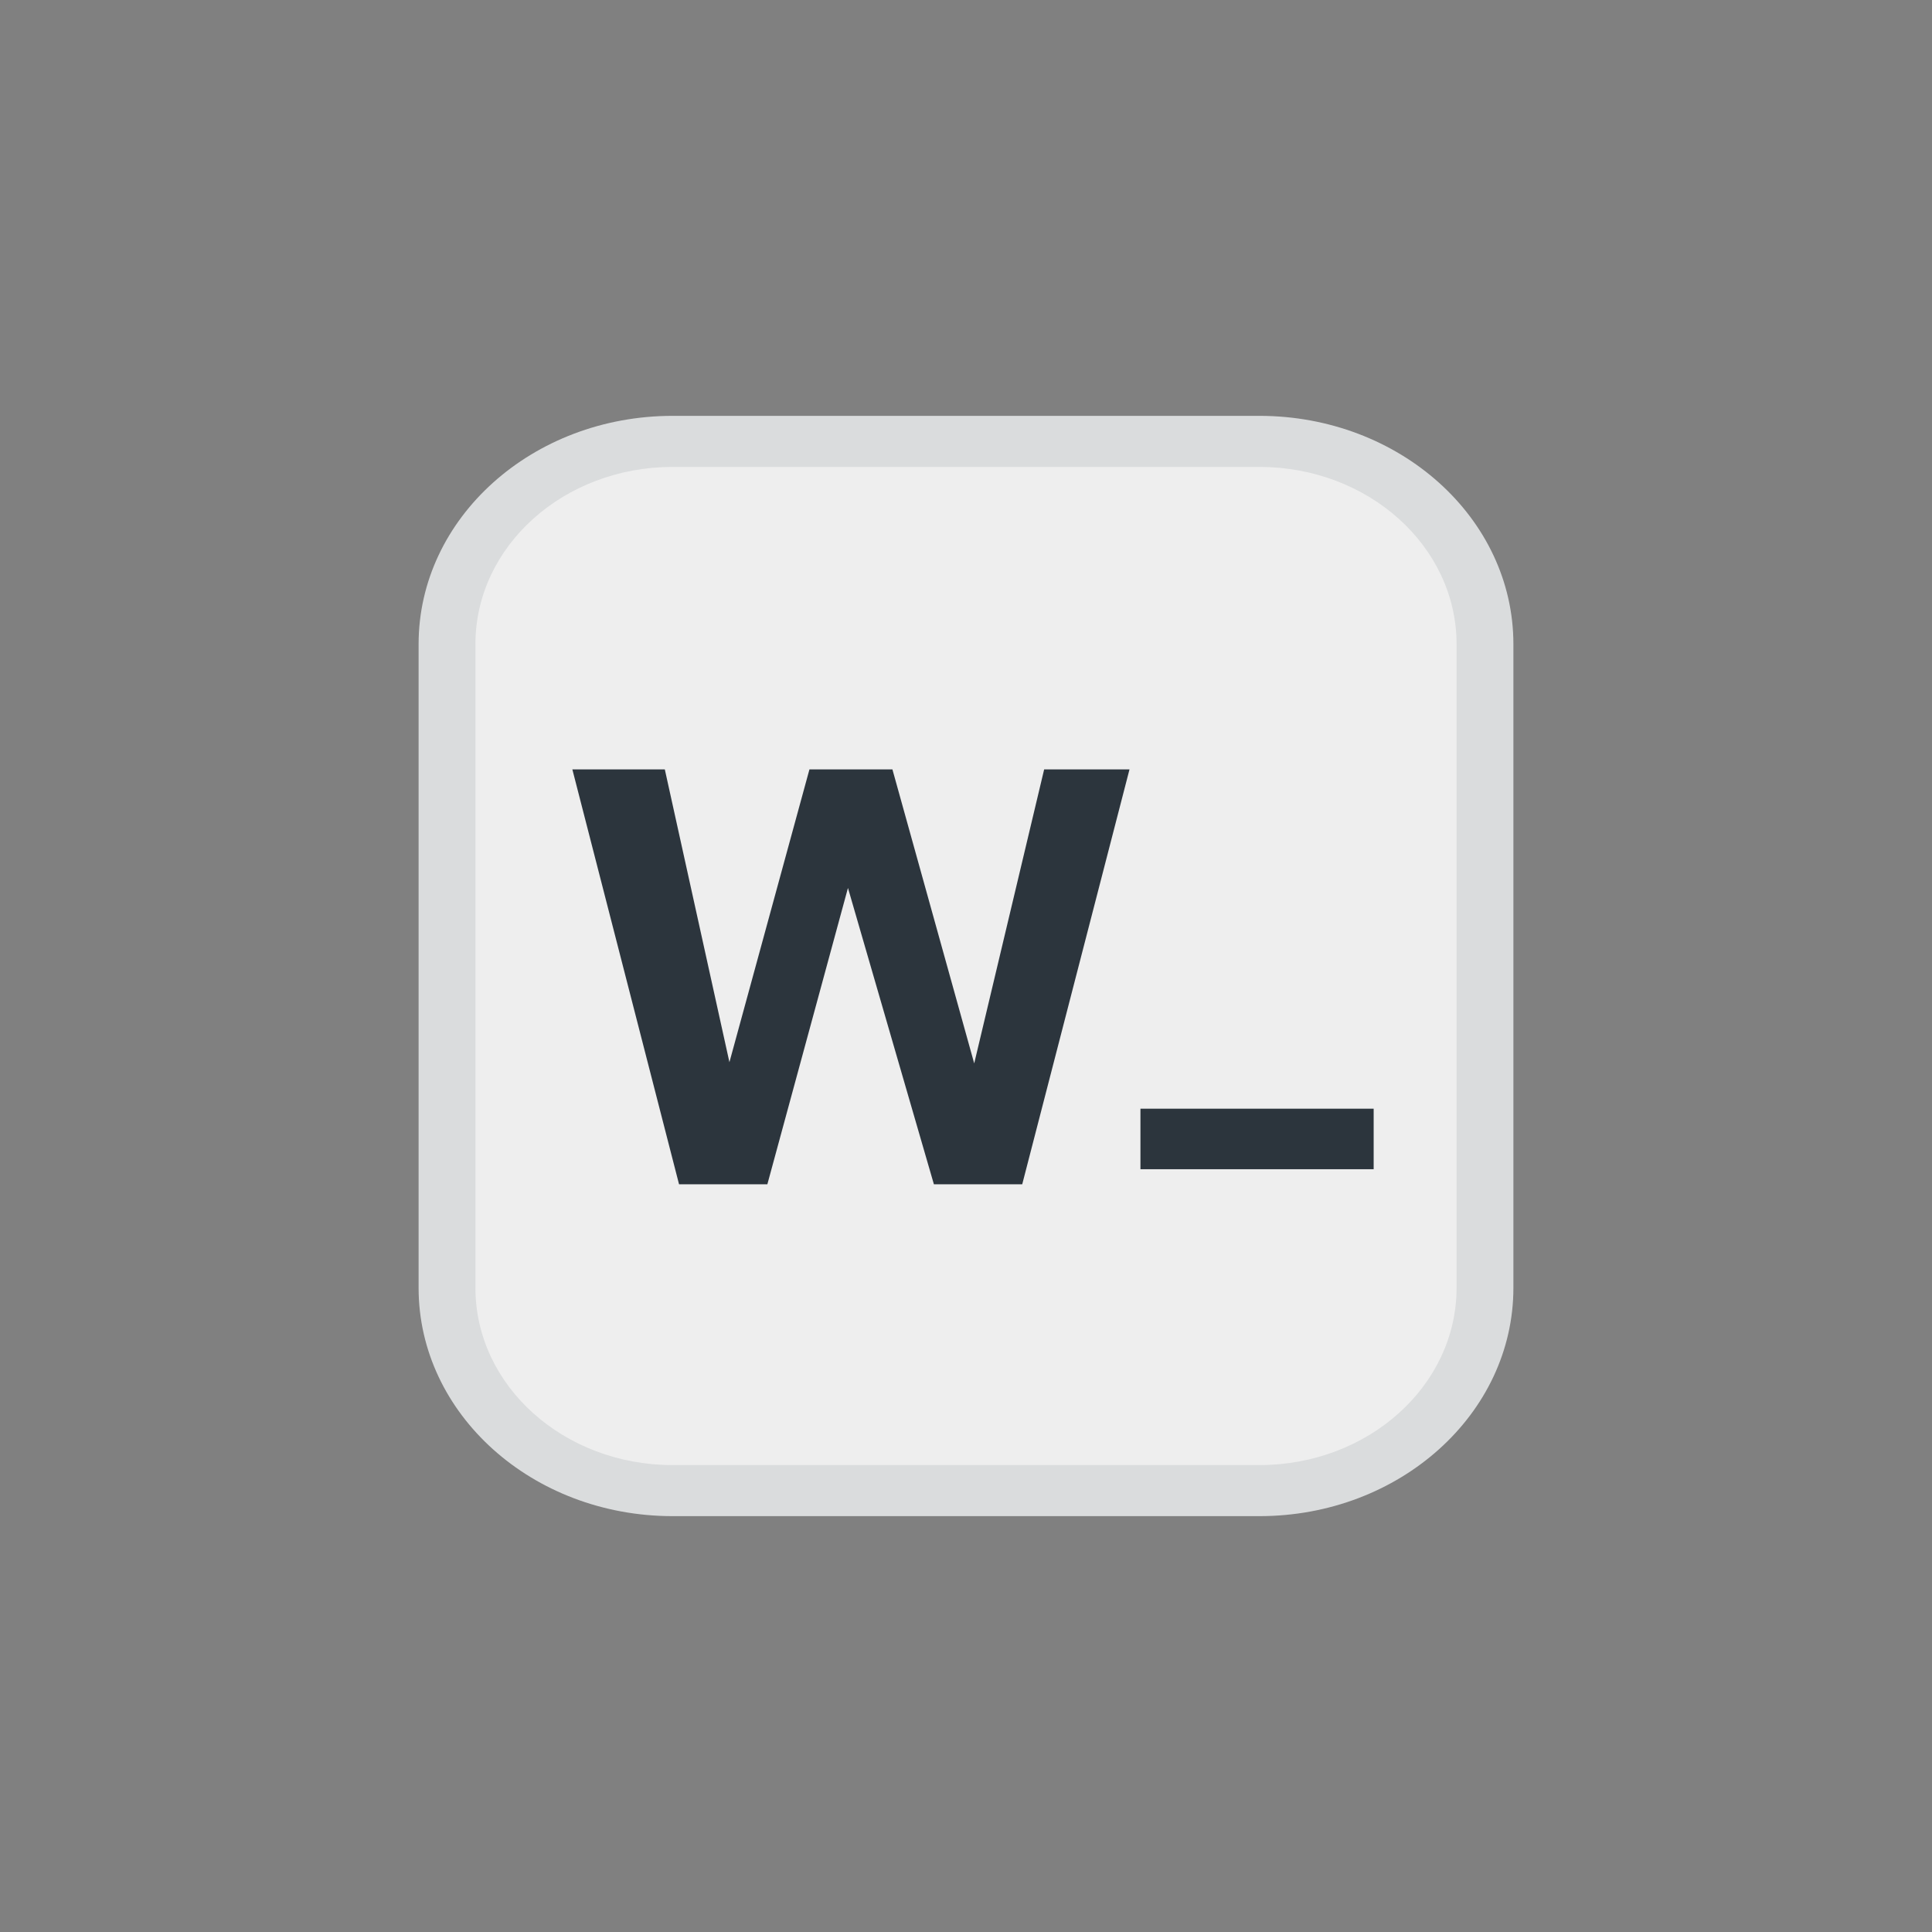 <svg xmlns="http://www.w3.org/2000/svg" viewBox="0 0 300 300">
  <rect x="0" y="0" width="300" height="300" fill="#808080" stroke="none"/>
  <g>
    <g>
      <path d="M69.412,100.02c0-17.388,15.687-31.483,35.037-31.483h91.101c19.35,0,35.037,14.095,35.037,31.483v99.958c0,17.388-15.687,31.483-35.037,31.483H104.449c-19.35,0-35.037-14.095-35.037-31.483Z" fill="#eee"/>
      <path d="M65,100.021c0-19.577,17.661-35.448,39.449-35.448h91.101C217.339,64.573,235,80.444,235,100.021v99.958c0,19.577-17.661,35.447-39.449,35.447H104.449C82.661,235.427,65,219.557,65,199.979Zm39.449-27.518c-16.918,0-30.625,12.32-30.625,27.518v99.958c0,15.198,13.707,27.518,30.625,27.518h91.101c16.912,0,30.625-12.32,30.625-27.518V100.021c0-15.198-13.713-27.518-30.625-27.518Z" fill="#dadcdd" fill-rule="evenodd"/>
    </g>
    <path d="M105.442,183.897,88.876,119.474h14.357l10.032,45.464,12.425-45.464h12.885l12.7,45.648,10.86-45.648h13.253l-16.658,64.423H145.016L131.671,137.88l-12.516,46.017Z" fill="#2c353d"/>
    <path d="M177.087,181.555v-9.397h36.214v9.397Z" fill="#2c353d"/>
  </g>
</svg>
